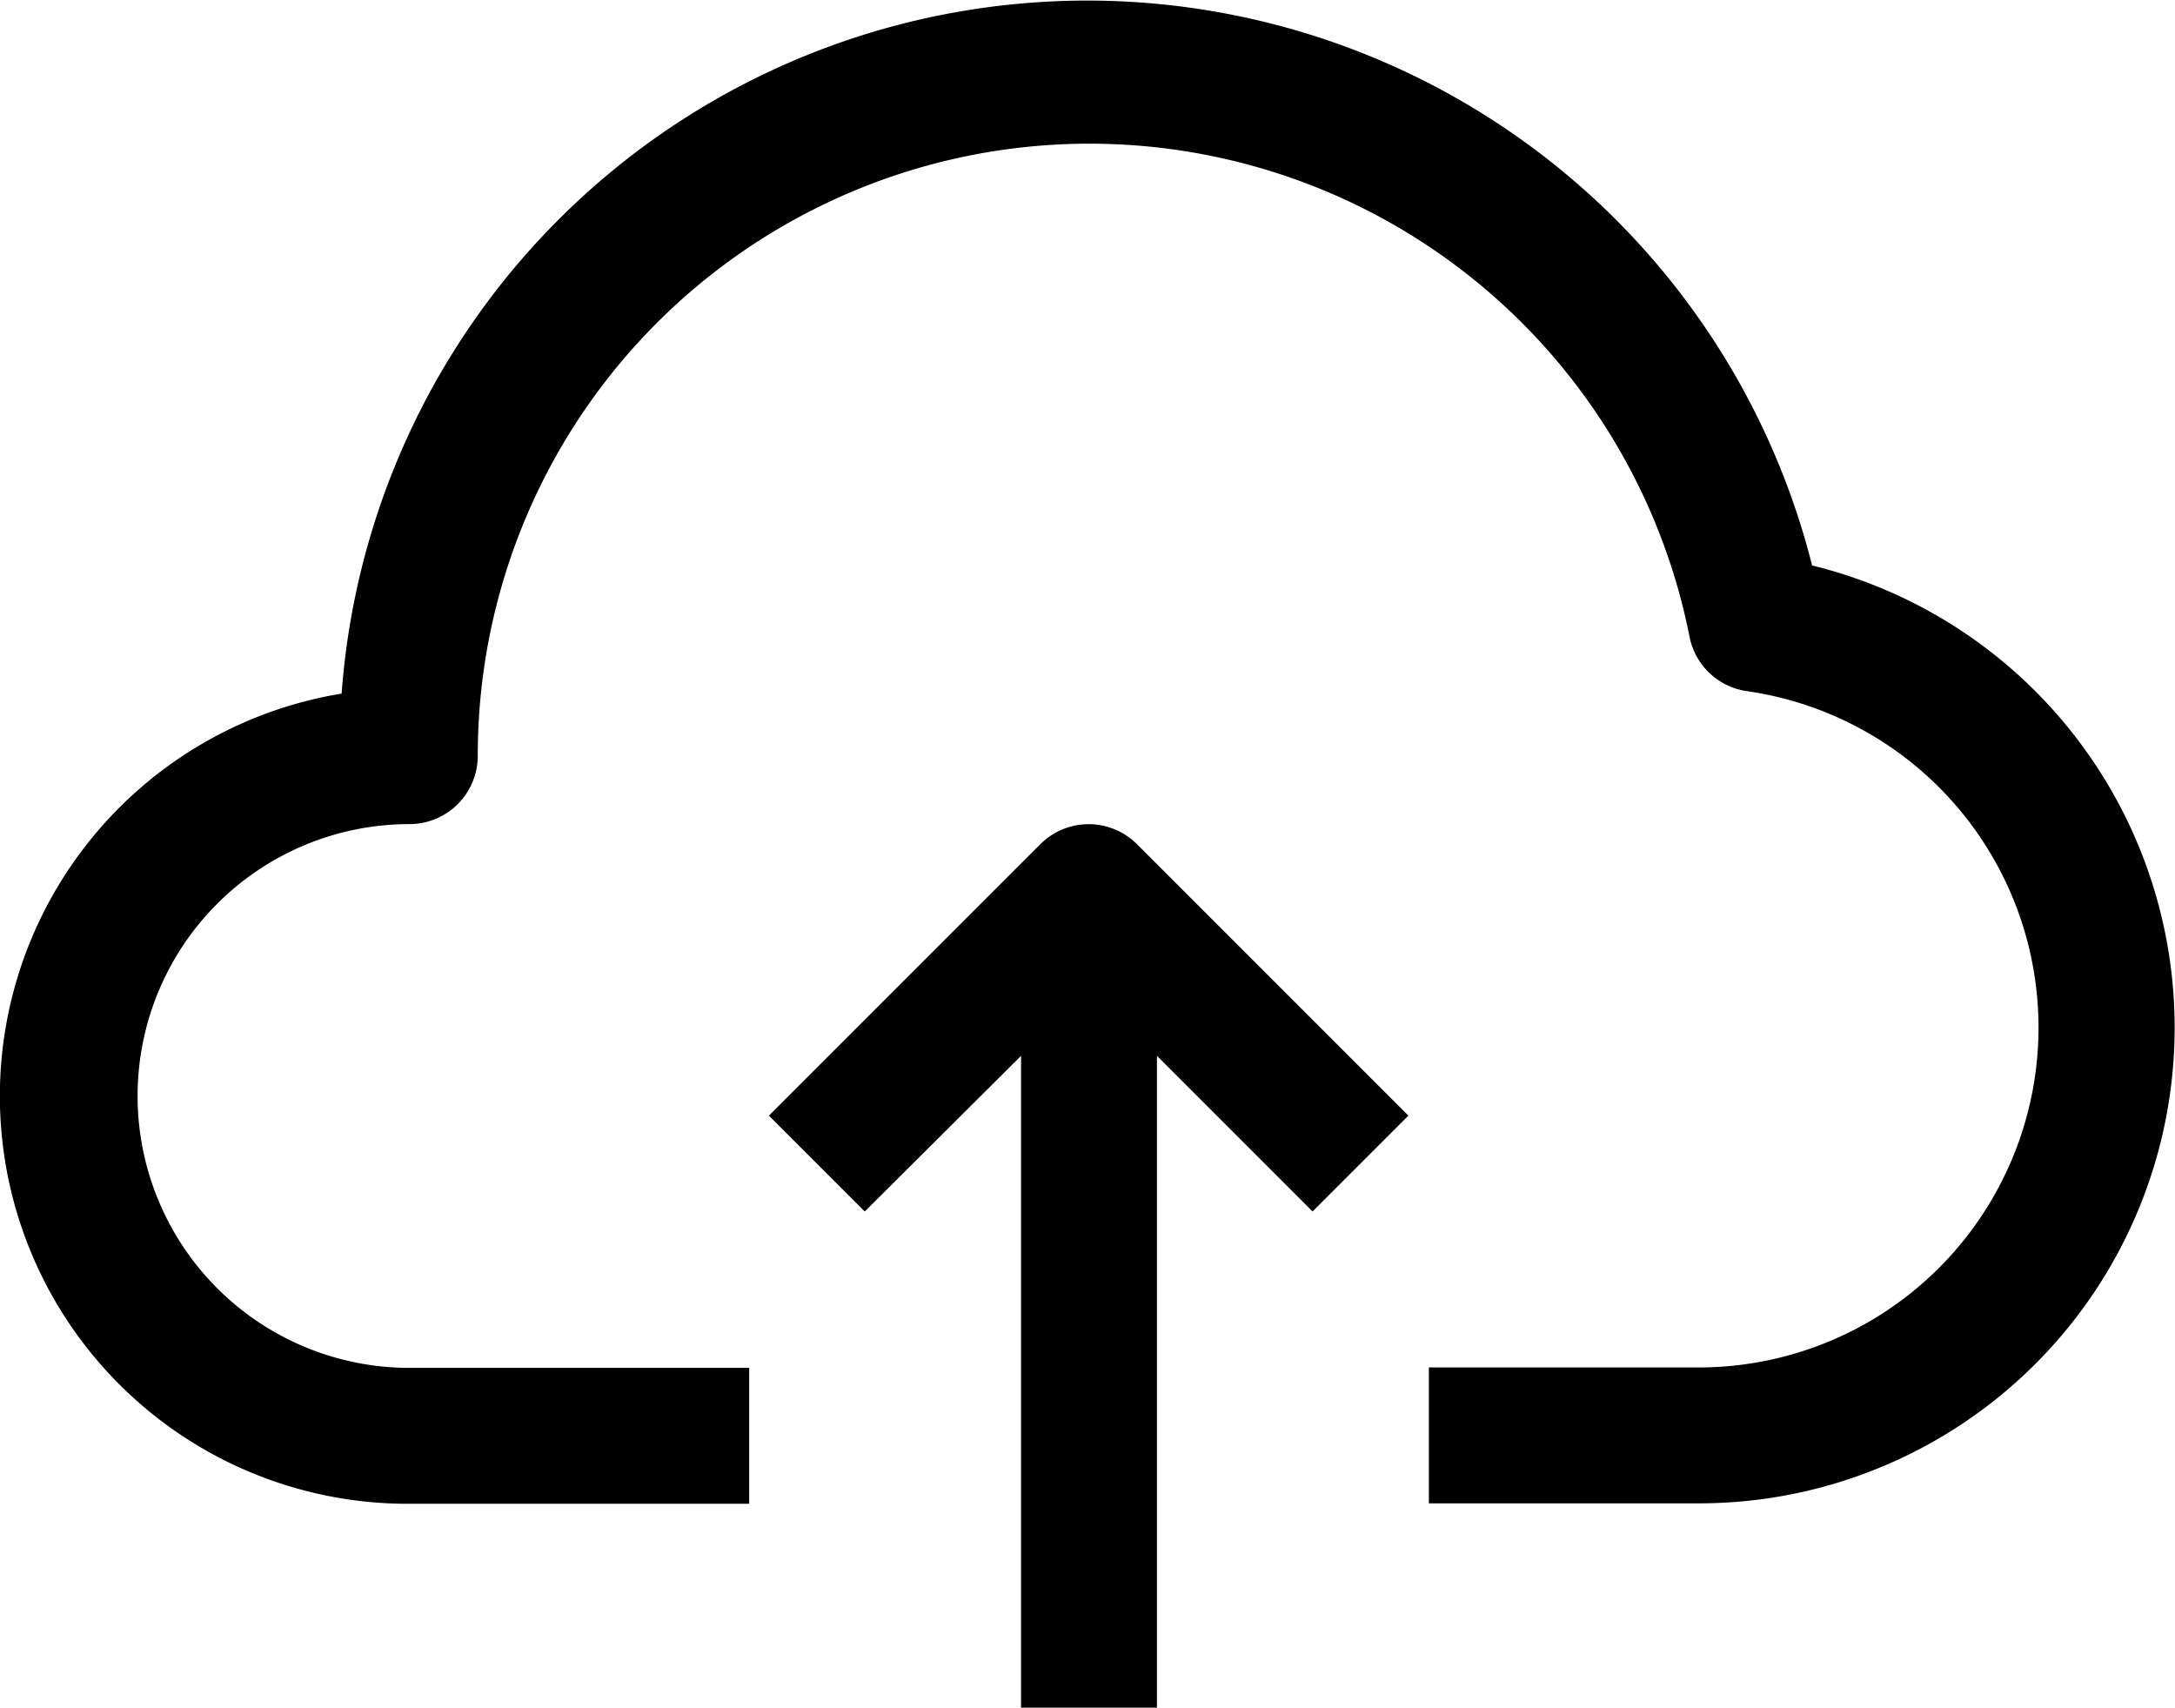 <svg id="upload_cloud_dark" xmlns="http://www.w3.org/2000/svg" width="25.466" height="19.992" viewBox="0 0 25.466 19.992">
  <g id="Group_1" data-name="Group 1">
    <path id="Path_3" data-name="Path 3" d="M21.218,61.656A8.753,8.753,0,0,0,4,63.152a4.774,4.774,0,0,0,.8,9.485H8.772V71.046H4.794a3.183,3.183,0,0,1,0-6.366.8.8,0,0,0,.8-.8,7.162,7.162,0,0,1,14.188-1.393.8.8,0,0,0,.676.637,3.979,3.979,0,0,1-.541,7.917H16.73v1.591h3.183a5.57,5.57,0,0,0,1.3-10.981Z" transform="translate(0 -55.032)"/>
    <path id="Path_4" data-name="Path 4" d="M184.218,249.242l-3.183,3.183,1.122,1.122,1.83-1.822v7.631h1.591v-7.631l1.822,1.822,1.122-1.122-3.183-3.183A.8.8,0,0,0,184.218,249.242Z" transform="translate(-172.032 -239.364)"/>
  </g>
</svg>
